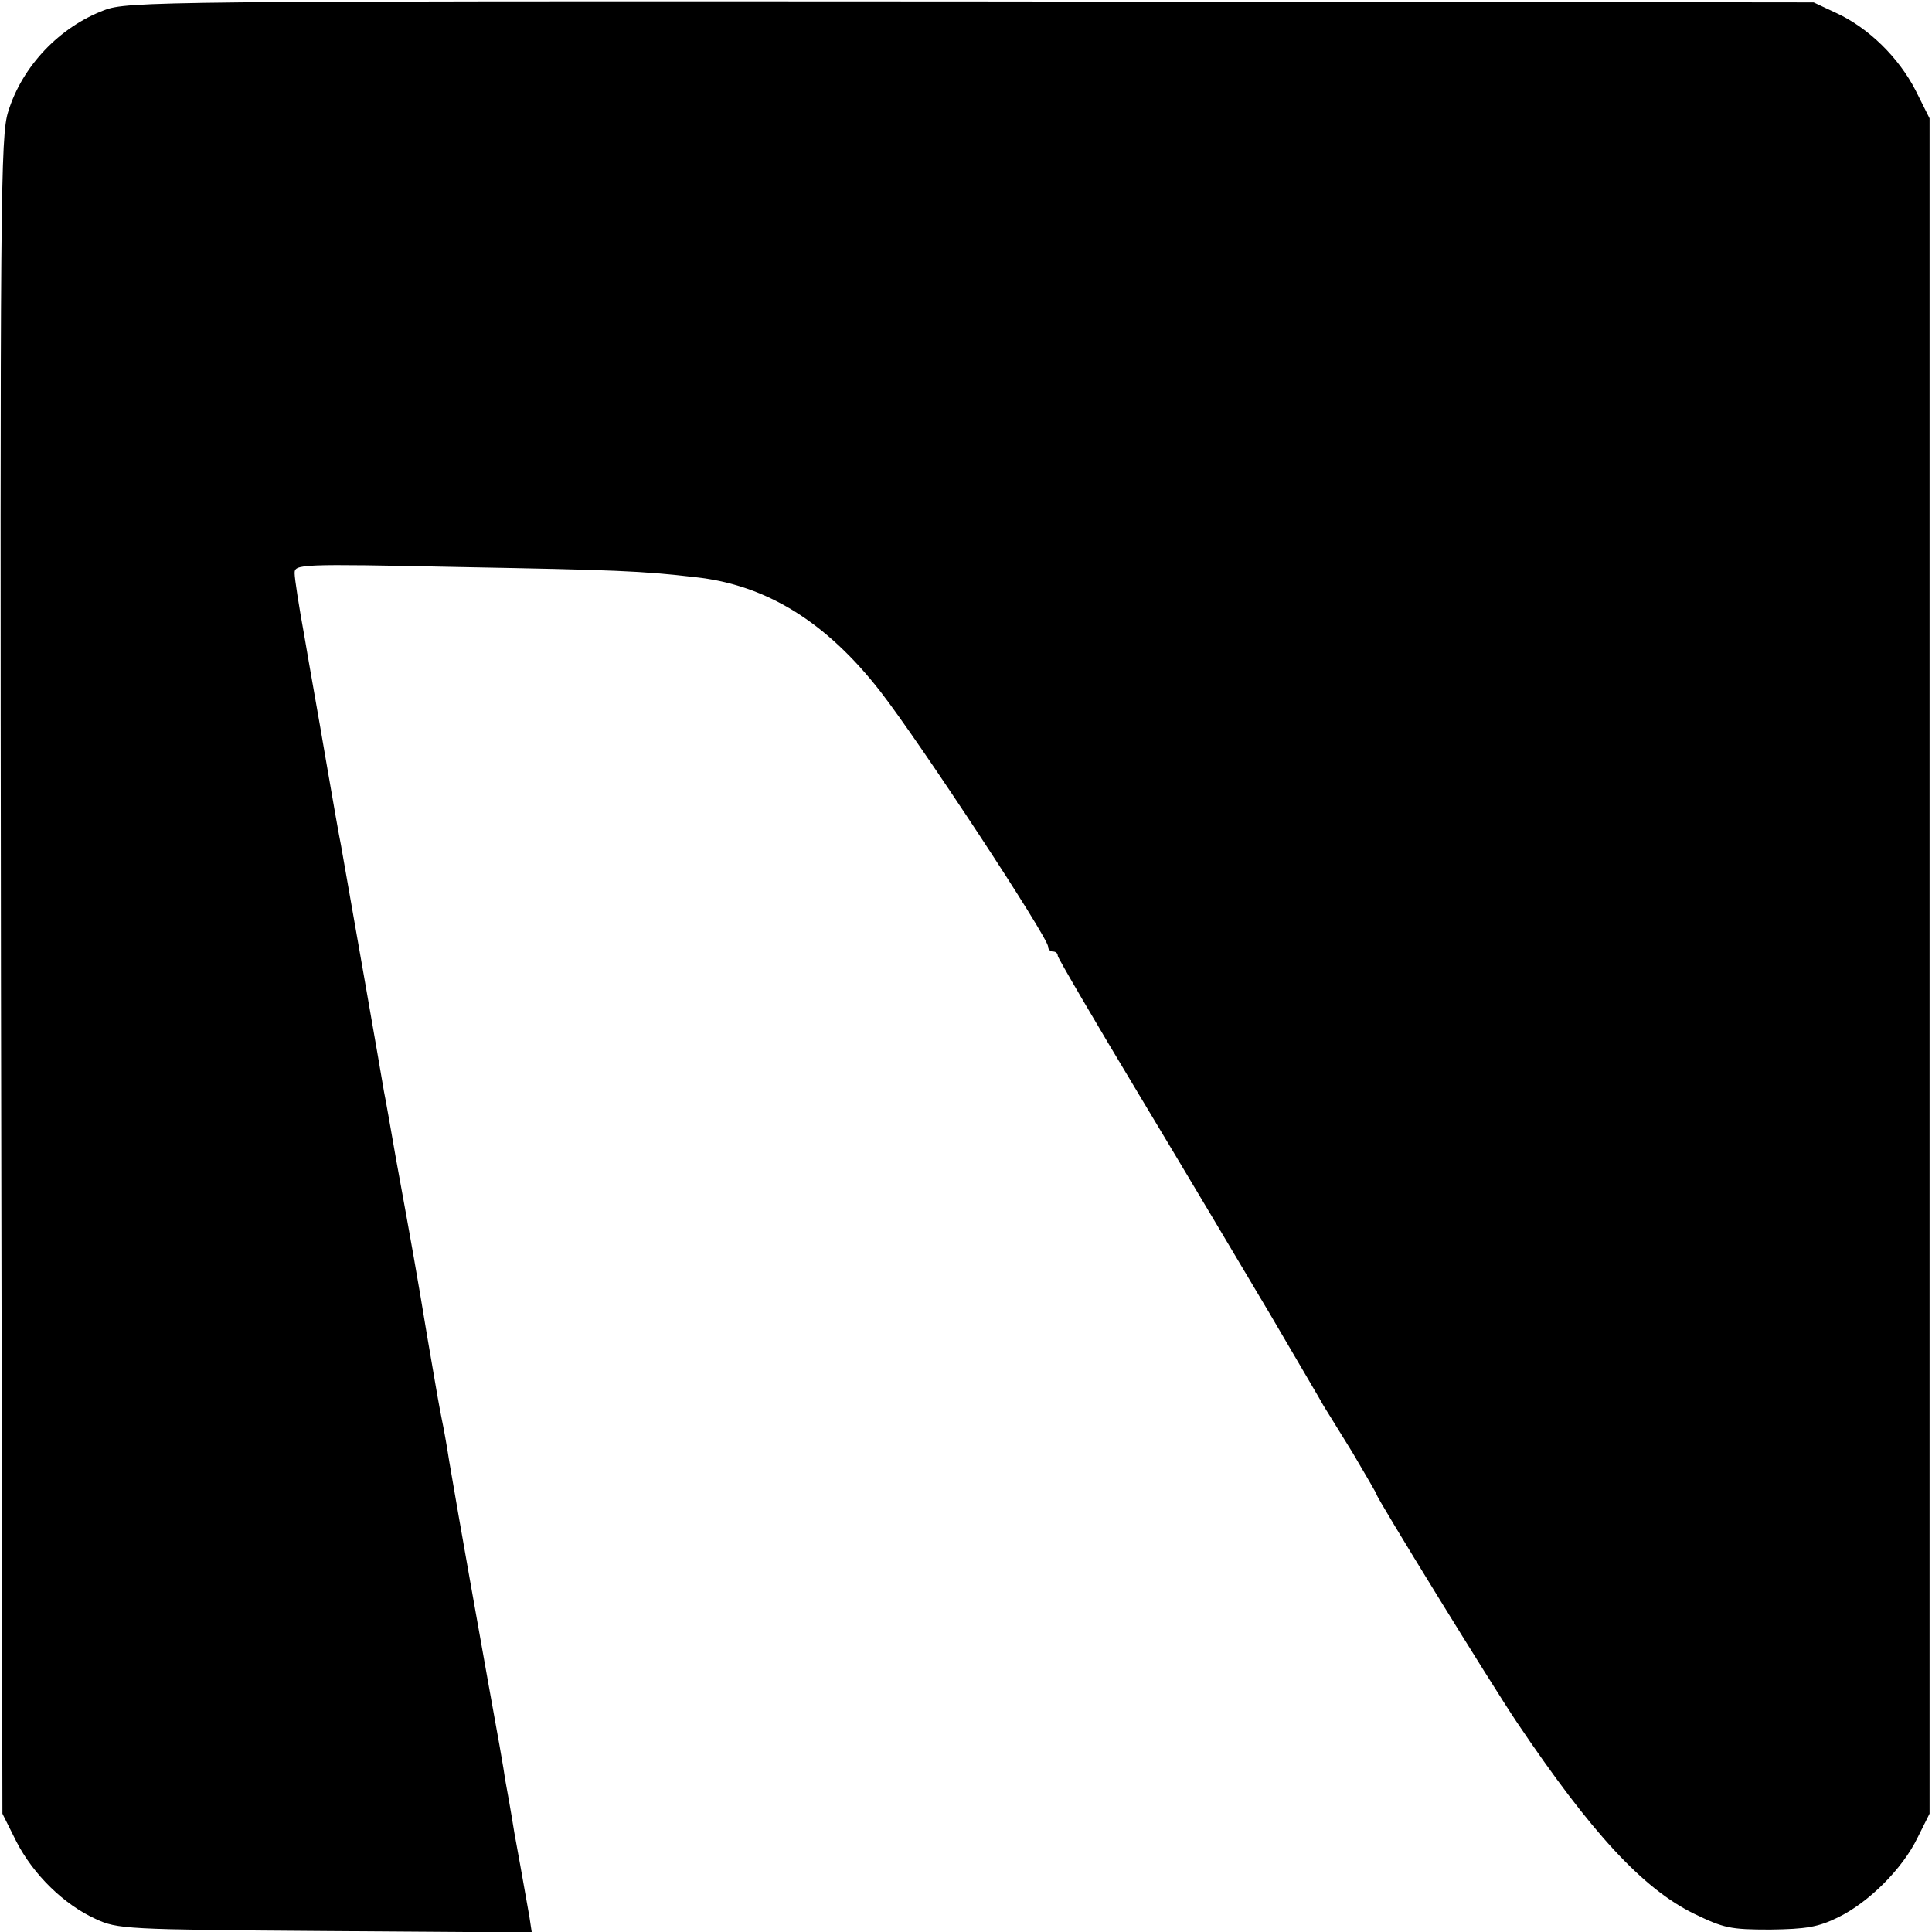 <?xml version="1.0" standalone="no"?>
<!DOCTYPE svg PUBLIC "-//W3C//DTD SVG 20010904//EN"
 "http://www.w3.org/TR/2001/REC-SVG-20010904/DTD/svg10.dtd">
<svg version="1.0" xmlns="http://www.w3.org/2000/svg"
 width="400pt" height="400pt" viewBox="0 0 400 400"
 preserveAspectRatio="xMidYMid meet">
<g transform="translate(0,400) scale(0.1,-0.1)"
fill="#000000" stroke="none">
<path d="M216 3979 c-93 -35 -170 -116 -199 -210 -16 -50 -17 -177 -15 -1789
l3 -1735 29 -58 c35 -68 98 -130 164 -160 45 -21 61 -22 475 -25 l428 -3 -5
33 c-7 38 -11 64 -31 173 -7 44 -16 94 -19 110 -2 17 -18 107 -35 200 -64 358
-71 402 -81 460 -5 33 -12 71 -15 85 -6 30 -9 47 -30 170 -22 133 -31 184 -65
370 -11 63 -22 126 -25 140 -4 26 -75 431 -89 510 -3 14 -17 93 -31 175 -14
83 -35 199 -45 259 -11 60 -20 118 -20 129 0 19 6 20 343 13 322 -6 375 -8
487 -21 147 -16 271 -93 383 -237 83 -107 347 -509 347 -528 0 -6 5 -10 10
-10 6 0 10 -4 10 -9 0 -4 76 -134 168 -287 92 -153 214 -358 271 -454 56 -96
107 -182 111 -190 5 -8 32 -52 60 -97 27 -46 50 -85 50 -87 0 -7 237 -392 290
-471 154 -229 261 -345 367 -397 62 -30 75 -33 158 -33 74 1 99 5 140 25 64
31 134 101 165 165 l25 50 0 1755 0 1755 -29 58 c-35 68 -97 129 -164 160
l-47 22 -1745 2 c-1682 1 -1747 0 -1794 -18z"/>
</g>
</svg>
